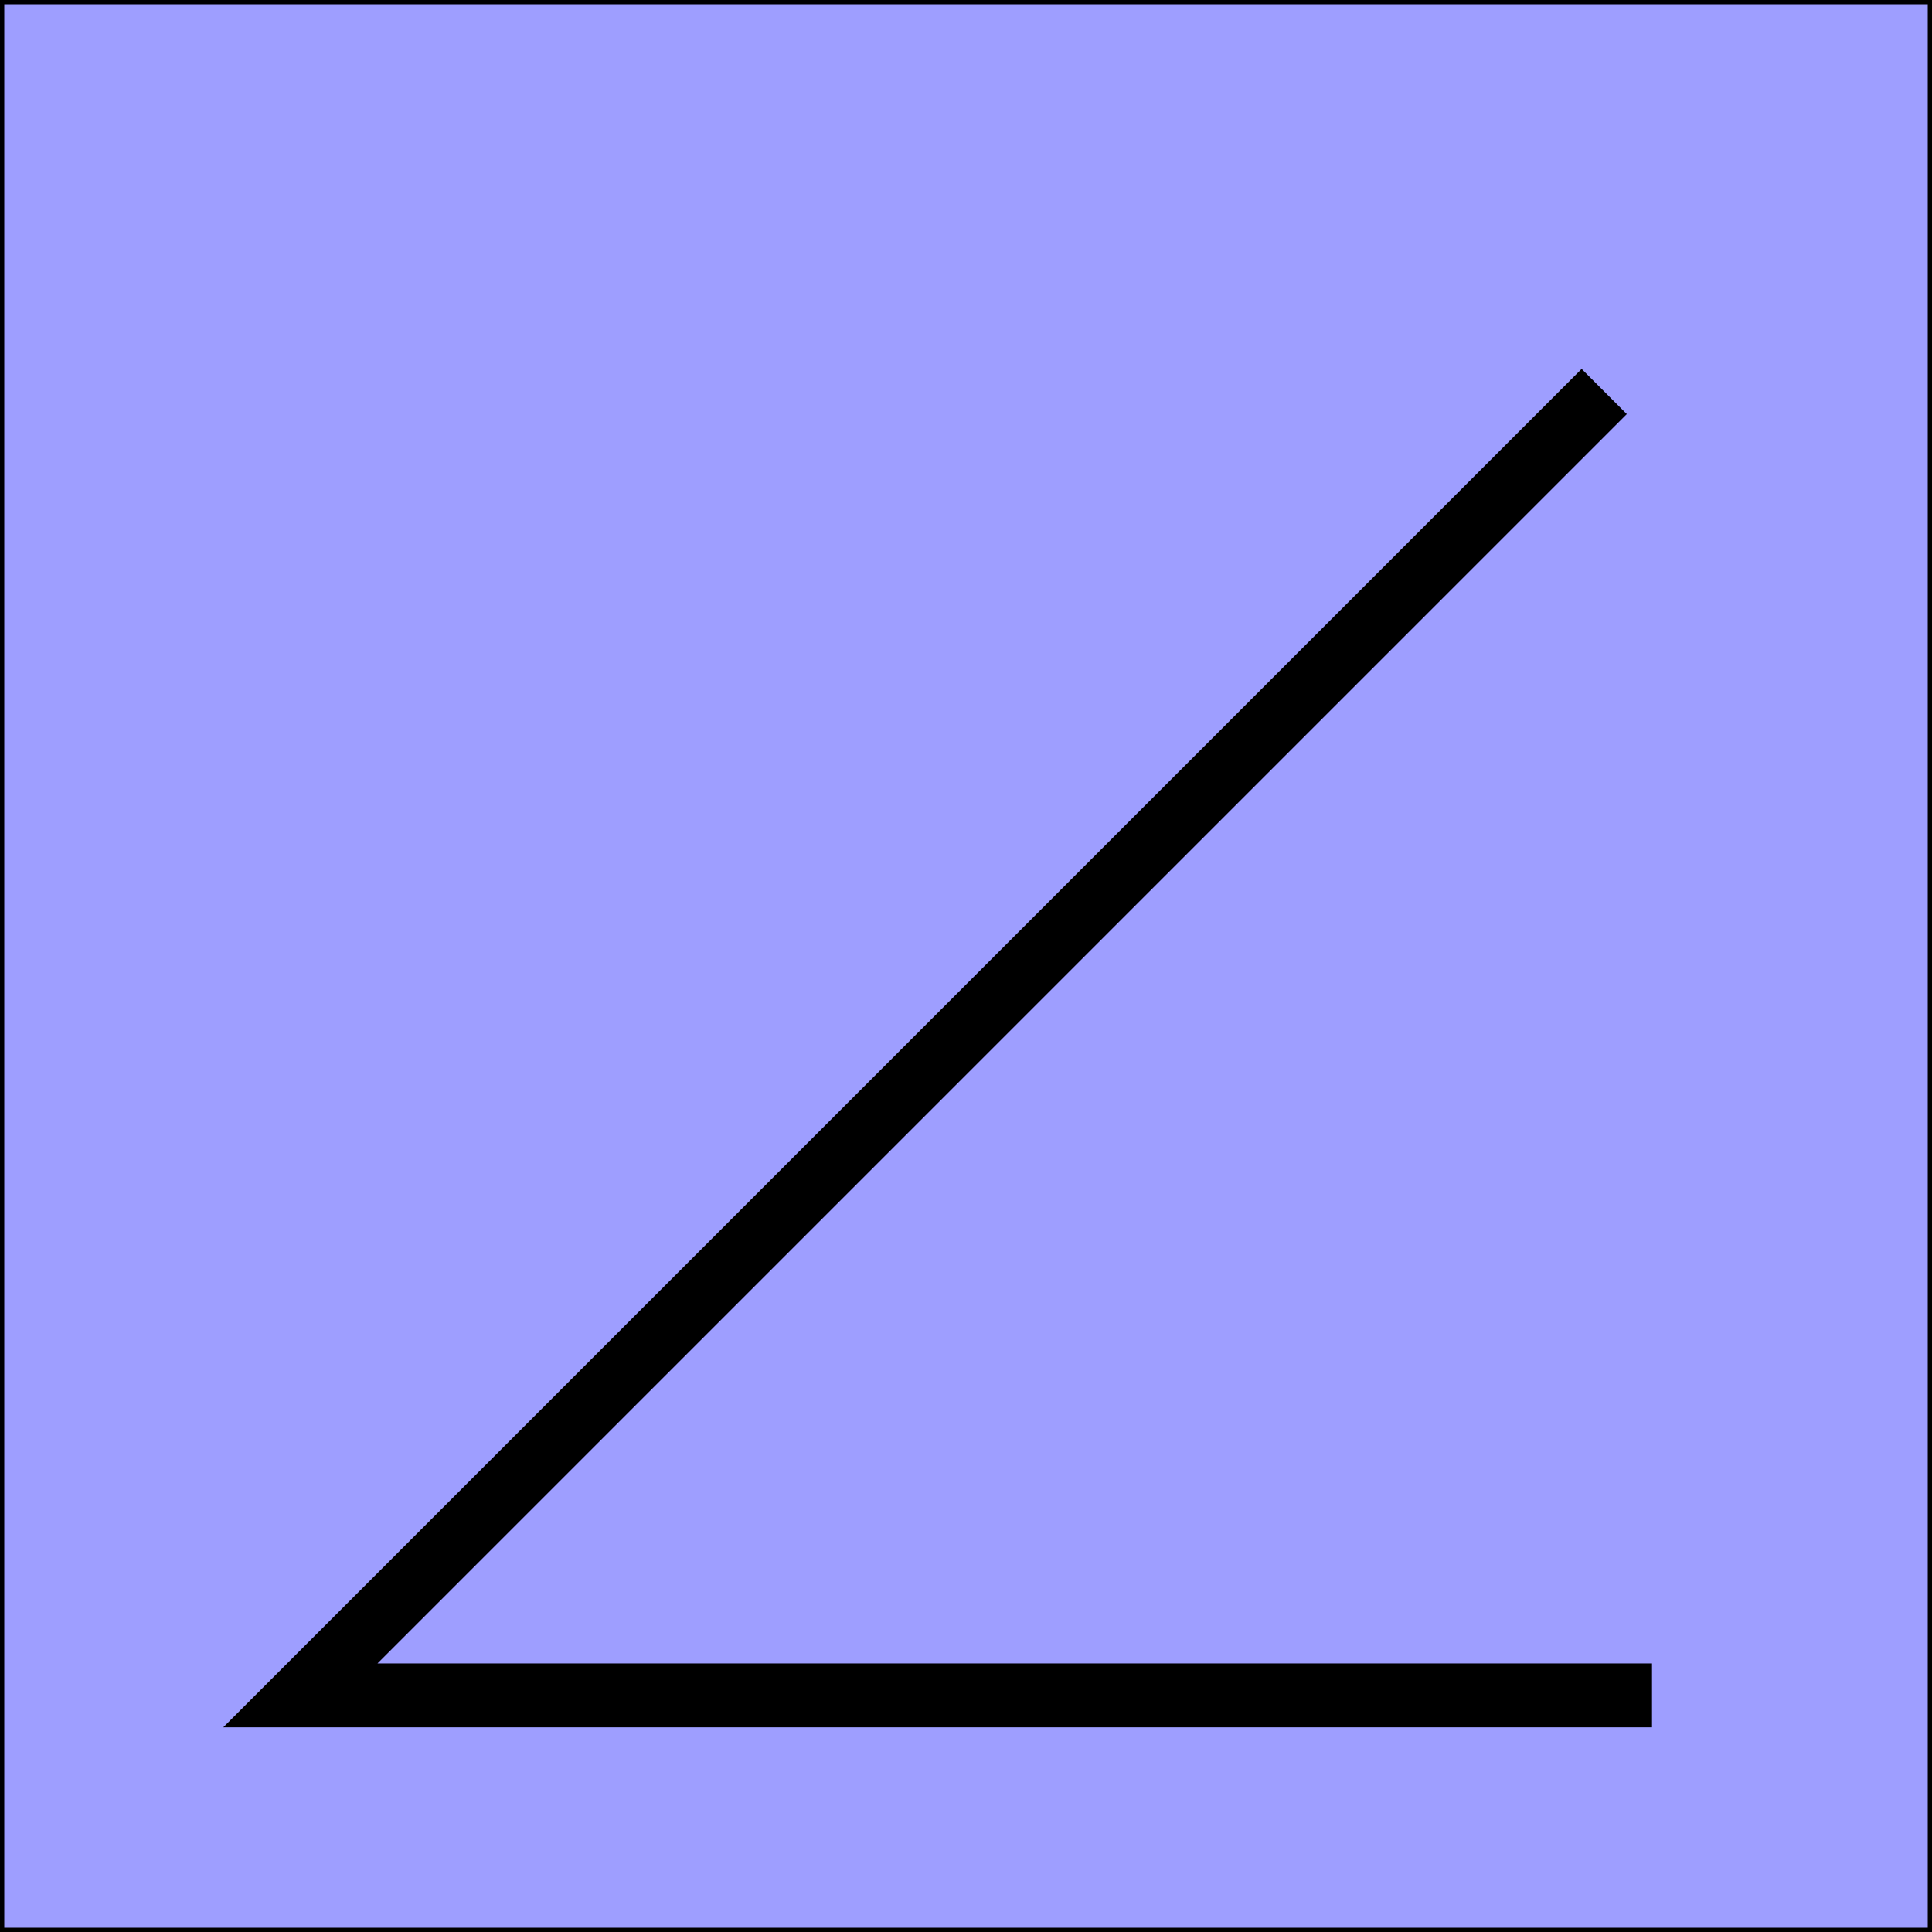 <?xml version="1.0" encoding="UTF-8" standalone="no"?>
<!-- Created with Inkscape (http://www.inkscape.org/) -->

<svg
   xmlns:dc="http://purl.org/dc/elements/1.1/"
   xmlns:cc="http://creativecommons.org/ns#"
   xmlns:rdf="http://www.w3.org/1999/02/22-rdf-syntax-ns#"
   xmlns:svg="http://www.w3.org/2000/svg"
   xmlns="http://www.w3.org/2000/svg"
   xmlns:sodipodi="http://sodipodi.sourceforge.net/DTD/sodipodi-0.dtd"
   xmlns:inkscape="http://www.inkscape.org/namespaces/inkscape"
   id="svg2"
   height="453.55"
   width="453.55"
   version="1.1"
   viewBox="0 0 453.548 453.548"
   inkscape:version="0.91 r13725"
   sodipodi:docname="Angle45.svg">
  <defs
     id="defs9" />
  <sodipodi:namedview
     pagecolor="#ffffff"
     bordercolor="#666666"
     borderopacity="1"
     objecttolerance="10"
     gridtolerance="10"
     guidetolerance="10"
     inkscape:pageopacity="0"
     inkscape:pageshadow="2"
     inkscape:window-width="913"
     inkscape:window-height="761"
     id="namedview7"
     showgrid="false"
     inkscape:zoom="0.52033956"
     inkscape:cx="226.77499"
     inkscape:cy="226.77499"
     inkscape:window-x="132"
     inkscape:window-y="56"
     inkscape:window-maximized="0"
     inkscape:current-layer="layer1" />
  <g
     id="layer1"
     transform="translate(0 -598.81)"
     stroke="#000">
    <rect
       id="rect4146"
       fill-rule="evenodd"
       height="452.55"
       width="452.55"
       y="599.31"
       x=".5"
       stroke-width="1px"
       fill="#9e9eff" />
    <path
       id="path4216"
       d="m387.82 996.81h-317.31l306.09-306.09"
       stroke-width="9"
       fill="none"
       style="stroke-width:15;stroke-miterlimit:4;stroke-dasharray:none" />
  </g>
</svg>
